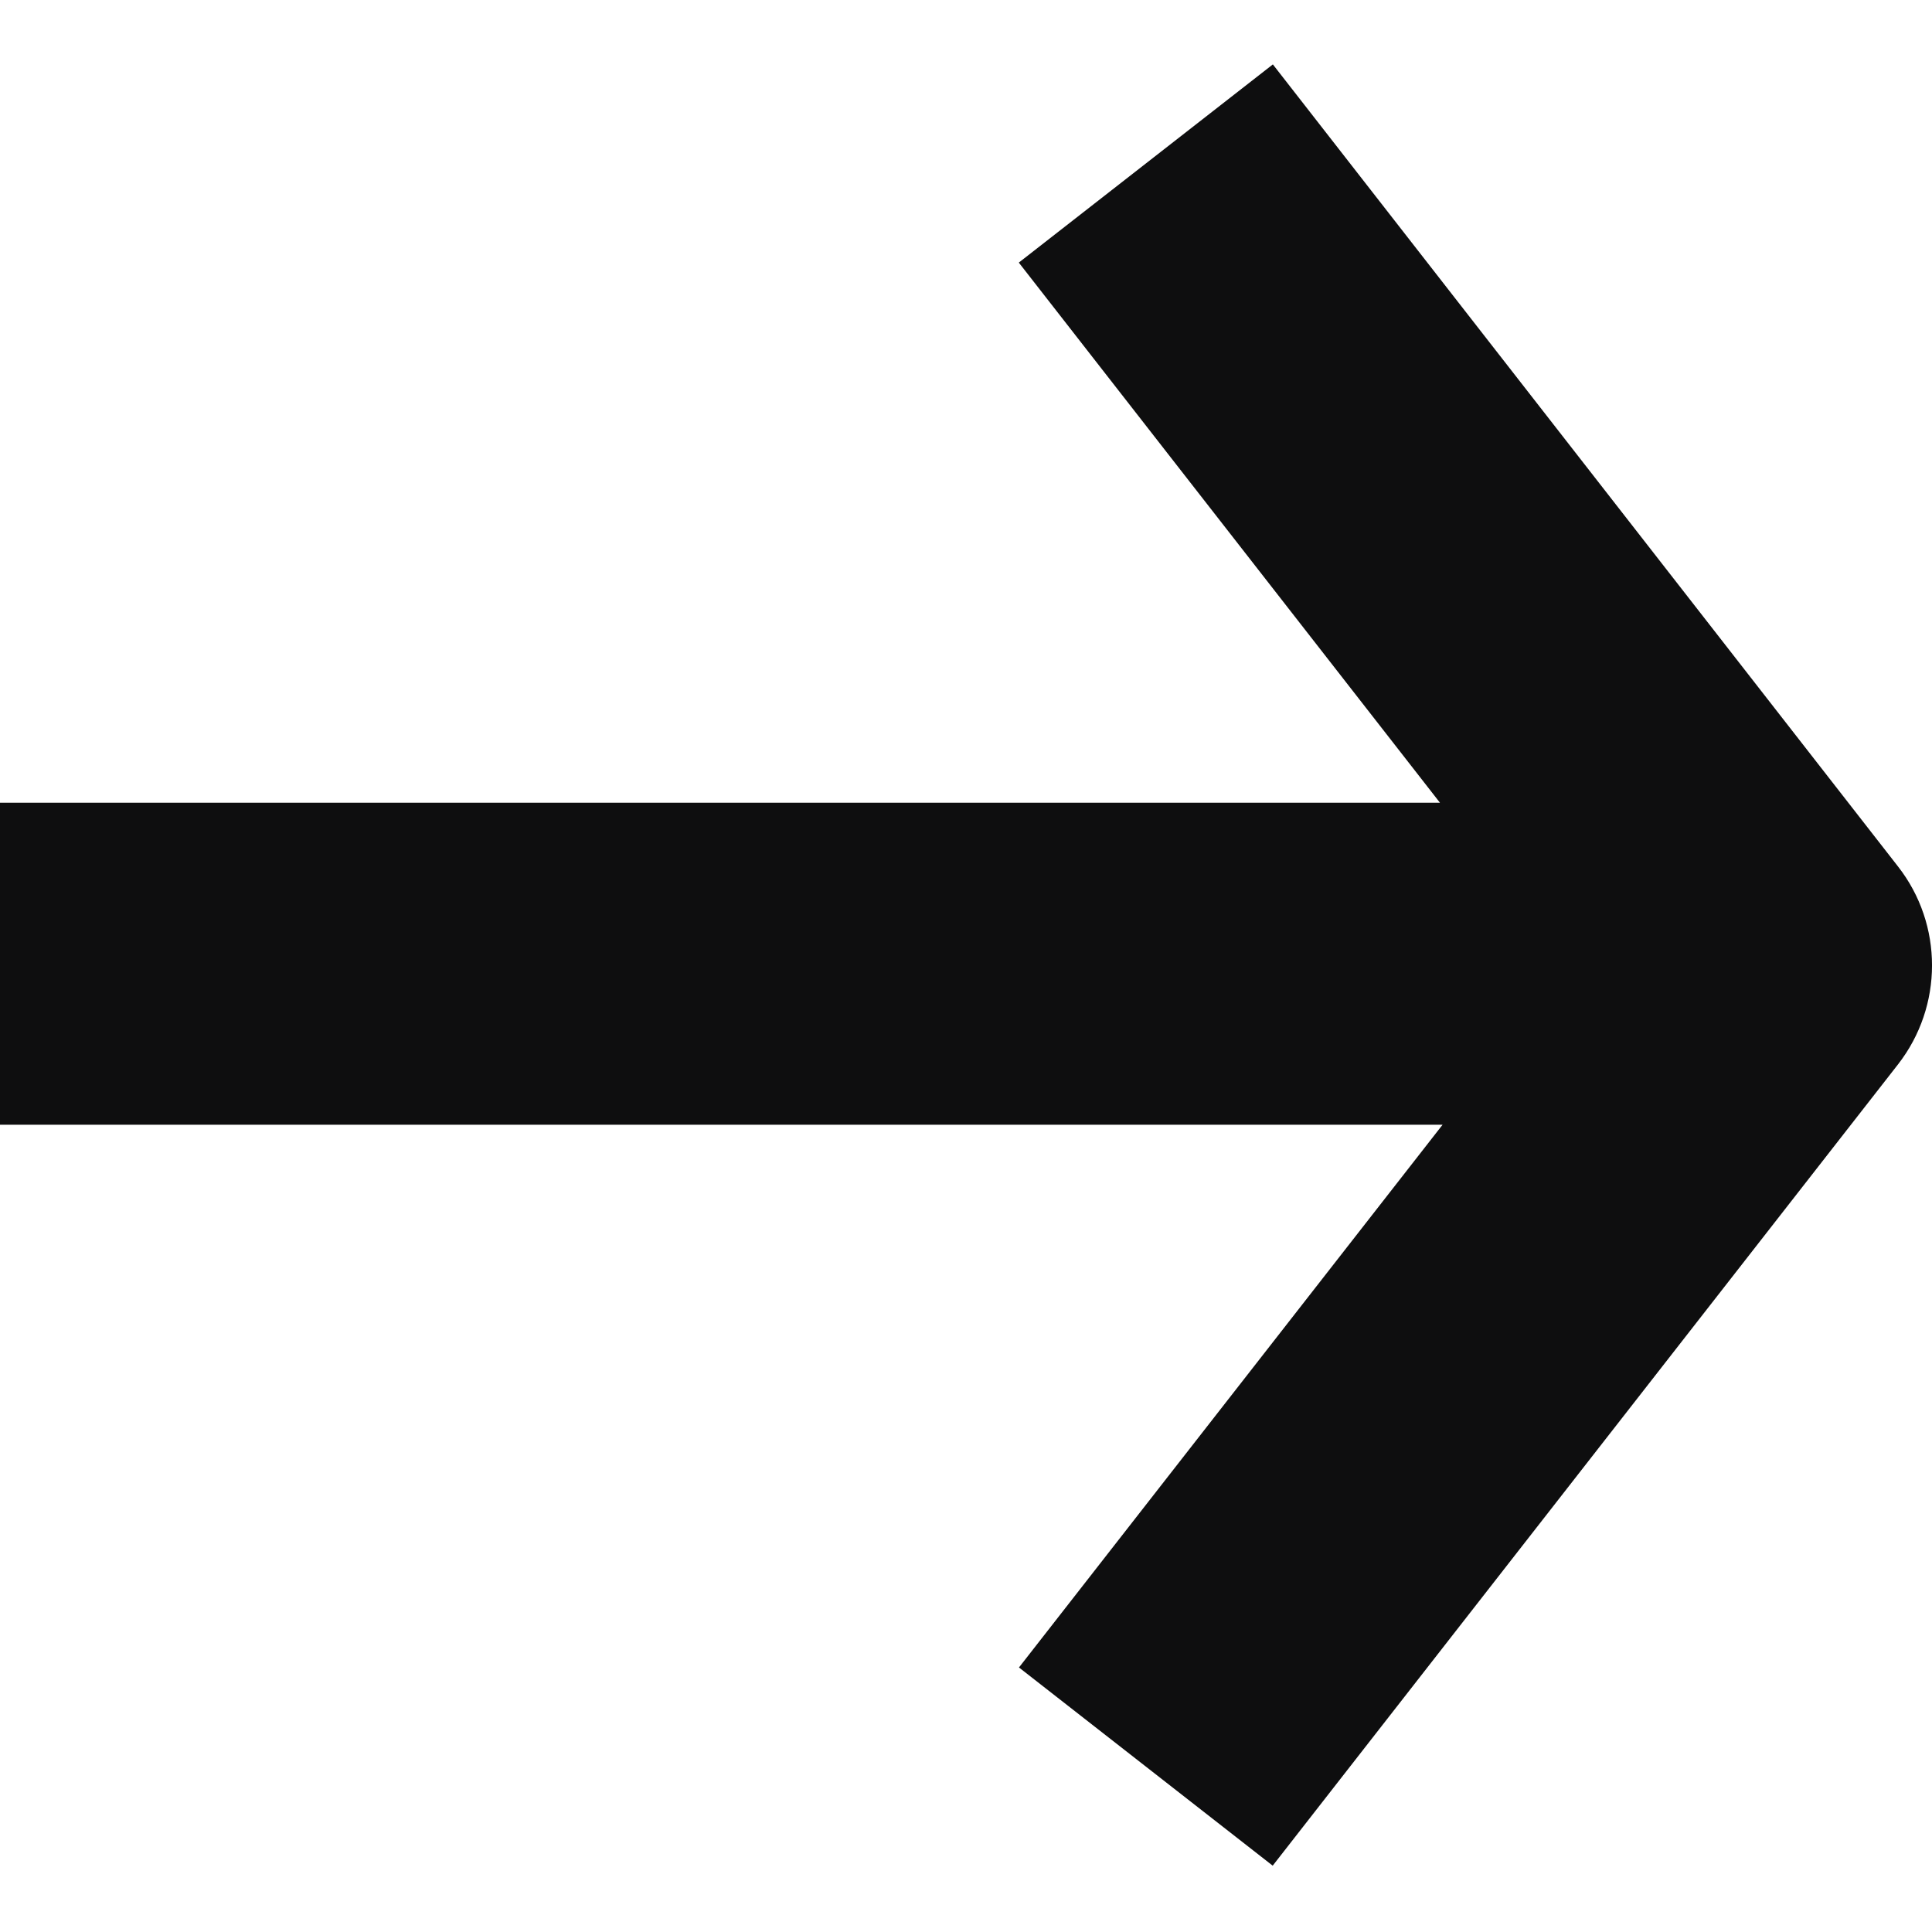 <svg width="12" height="12" viewBox="0 0 12 12" fill="none" xmlns="http://www.w3.org/2000/svg">
<path fill-rule="evenodd" clip-rule="evenodd" d="M0 4.986H8.944L6.328 1.631L7.906 0.4L11.789 5.382C12.071 5.743 12.07 6.25 11.789 6.611L7.905 11.588L6.329 10.357L8.96 6.986H0V4.986Z" fill="#0E0E0F"/>
</svg>
